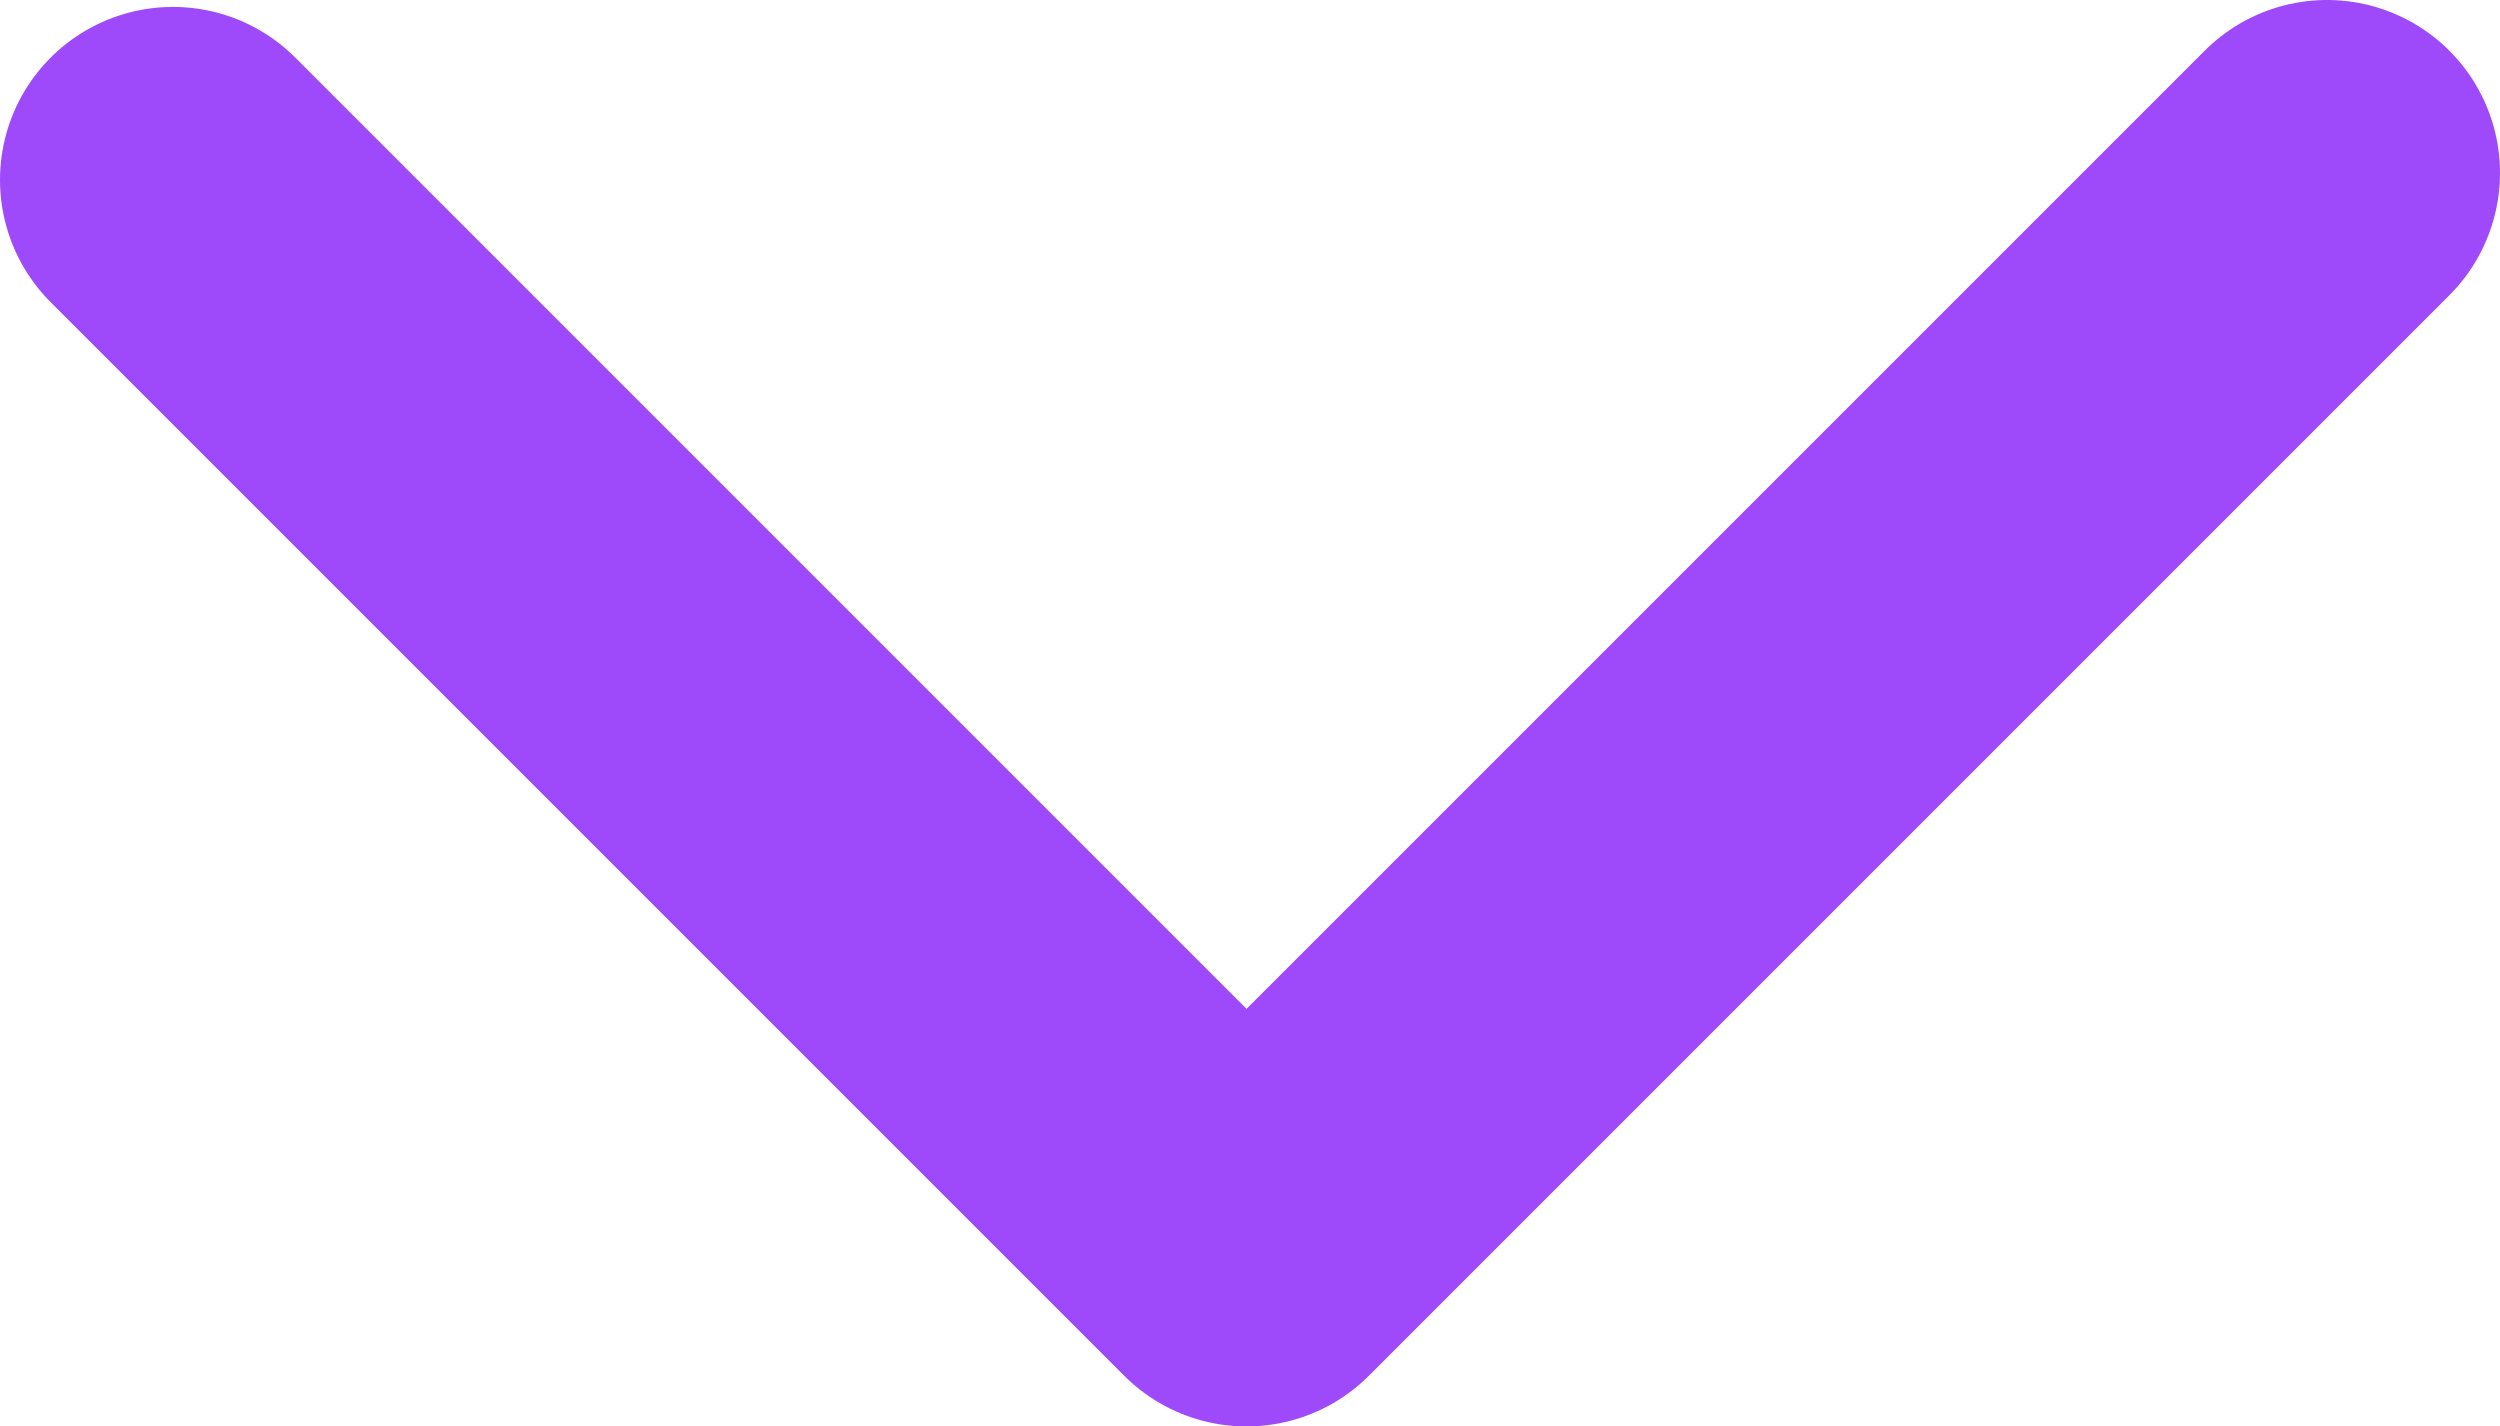 <svg viewBox="0 0 21.68 12.37" xmlns="http://www.w3.org/2000/svg"><path d="m1.5 1.56 9.31 9.31 9.37-9.37" fill="none" stroke="#9e4afa" stroke-linecap="round" stroke-linejoin="round" stroke-width="3"/></svg>